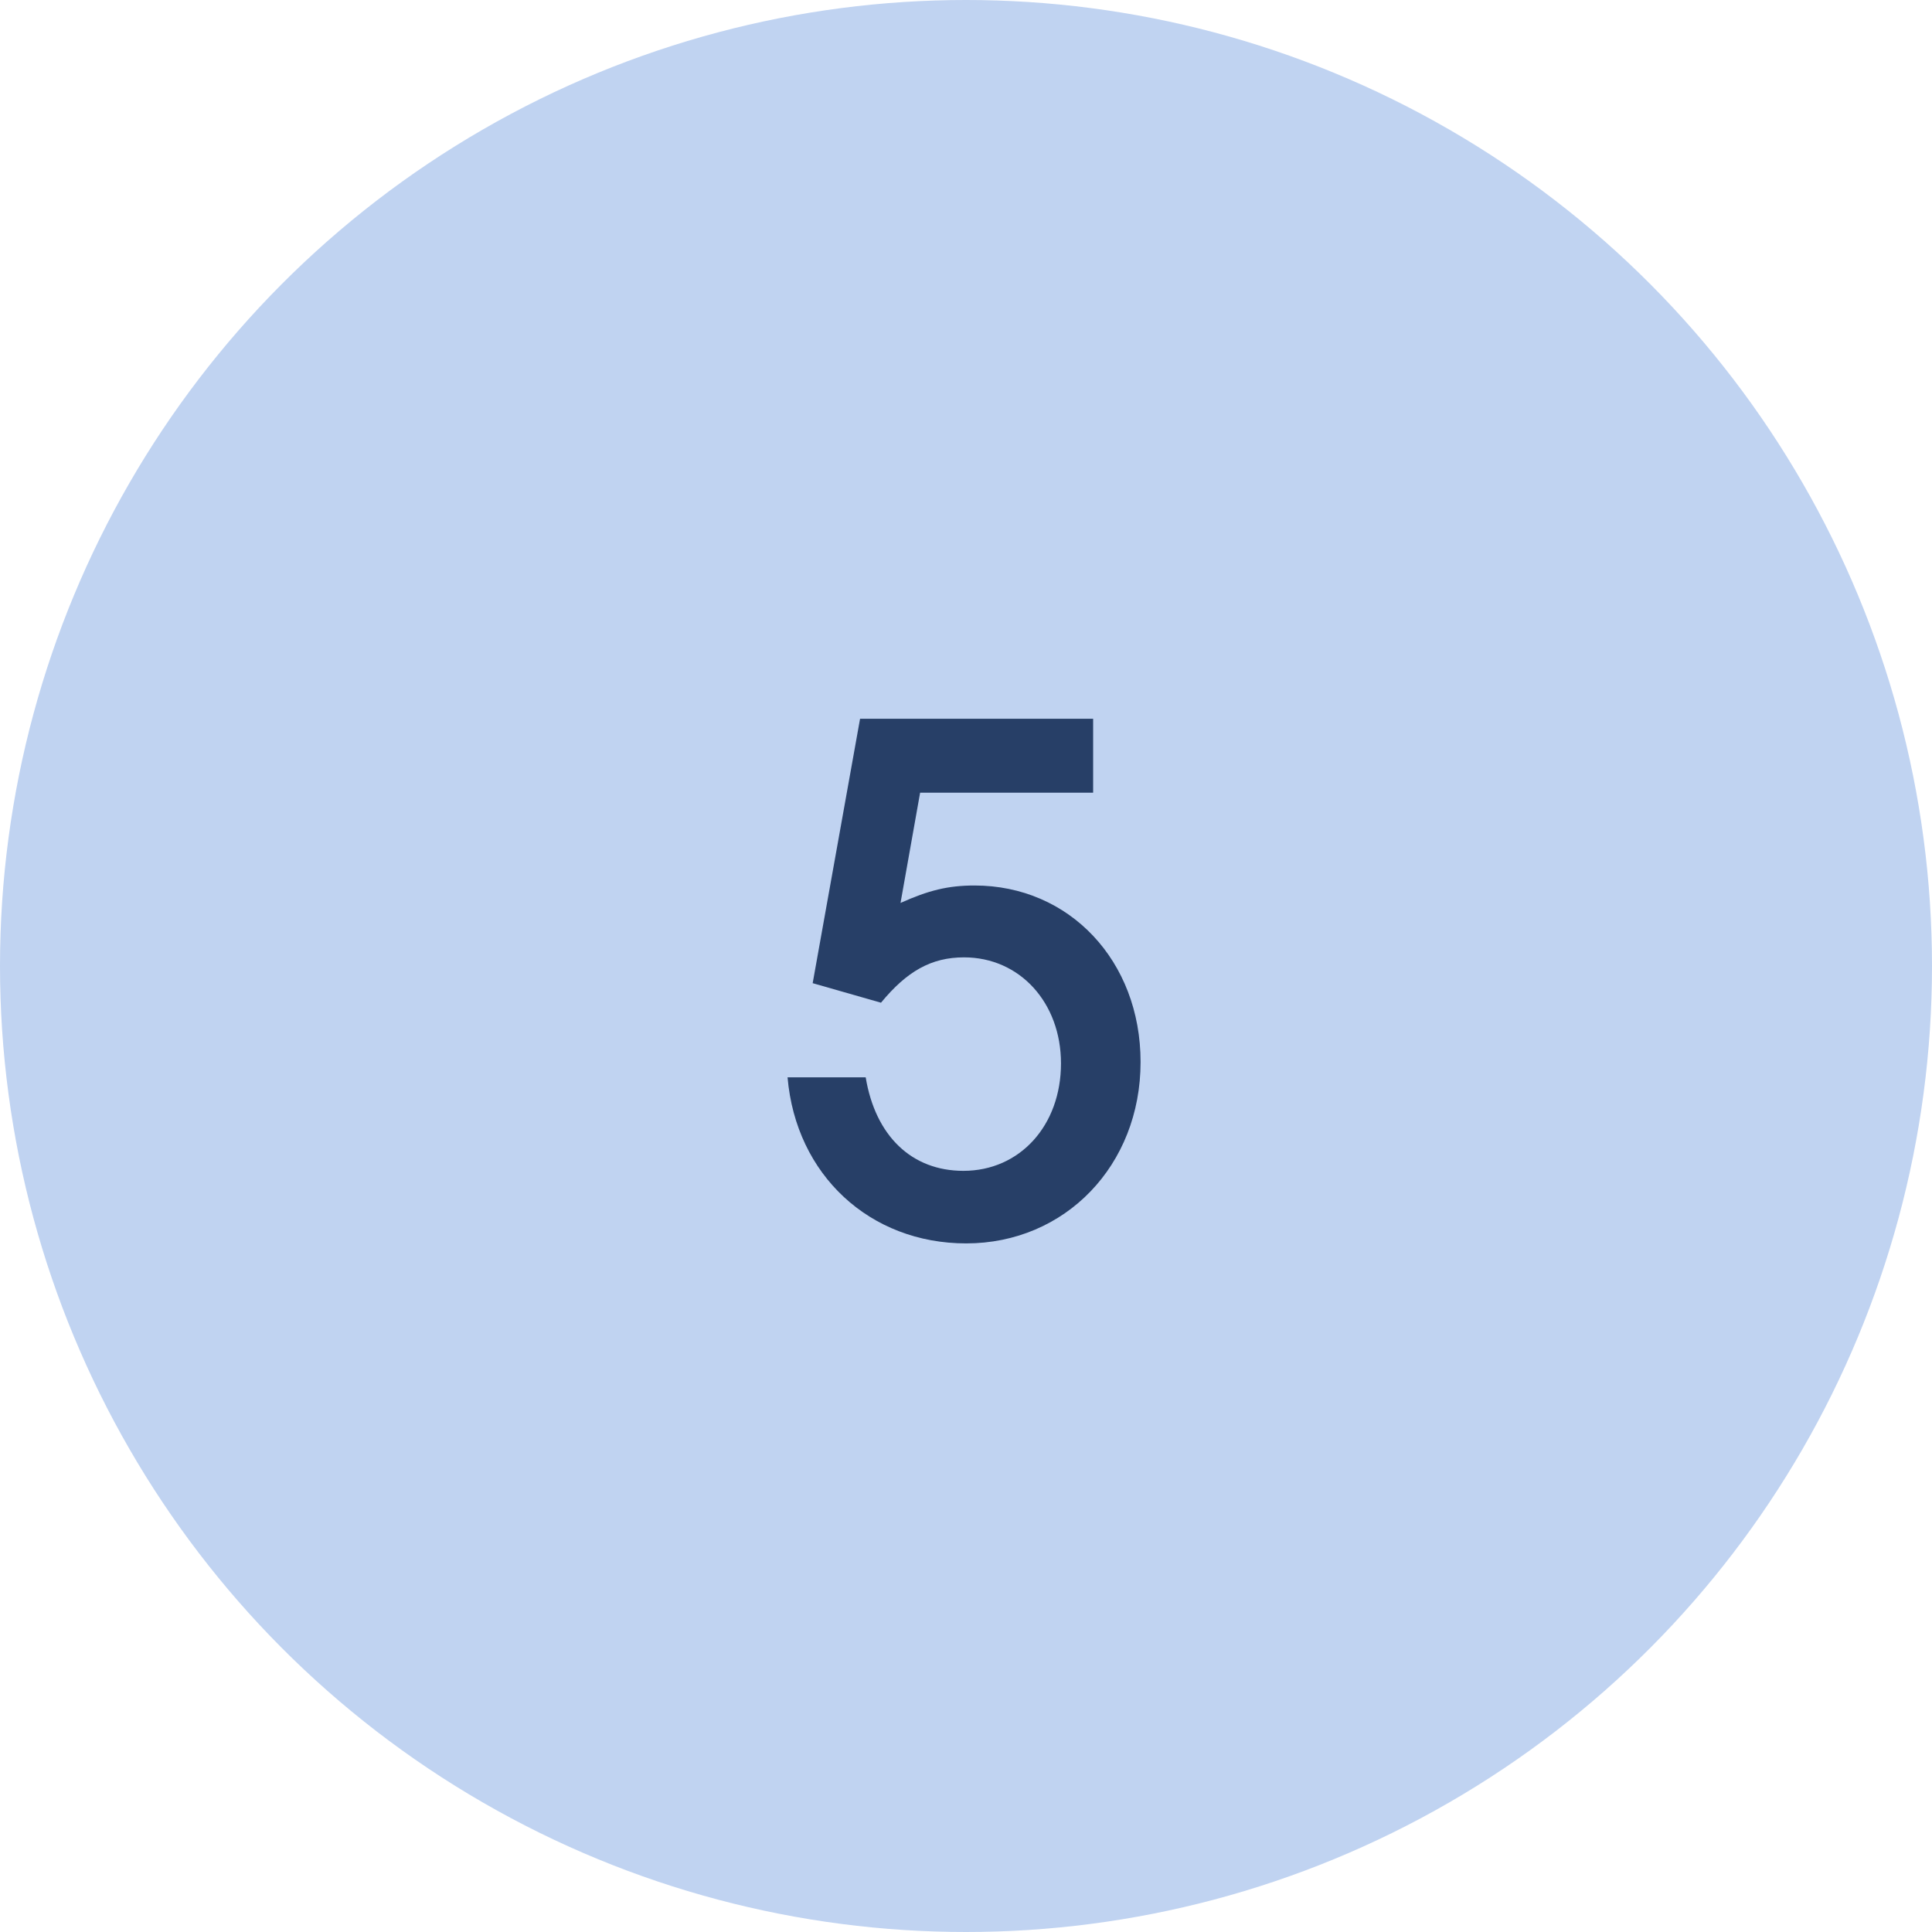 <?xml version="1.0" encoding="UTF-8"?> <svg xmlns="http://www.w3.org/2000/svg" width="36" height="36" viewBox="0 0 36 36" fill="none"><circle data-figma-bg-blur-radius="5.76" cx="18" cy="18" r="18" fill="#C0D3F1"></circle><path d="M14.675 20.075H16.131C16.312 21.167 16.988 21.817 17.951 21.817C19.003 21.817 19.77 20.972 19.77 19.815C19.77 18.684 19.003 17.839 17.963 17.839C17.352 17.839 16.898 18.099 16.416 18.684L15.143 18.32L16.026 13.393H20.369V14.771H17.145L16.78 16.825C17.3 16.591 17.665 16.5 18.159 16.5C19.927 16.5 21.253 17.904 21.253 19.789C21.253 21.713 19.849 23.169 18.003 23.169C16.209 23.169 14.831 21.895 14.675 20.075Z" fill="#273F67"></path><defs><clipPath id="bgblur_0_432_7_clip_path" transform="translate(5.76 5.76)"><circle cx="18" cy="18" r="18"></circle></clipPath></defs></svg> 